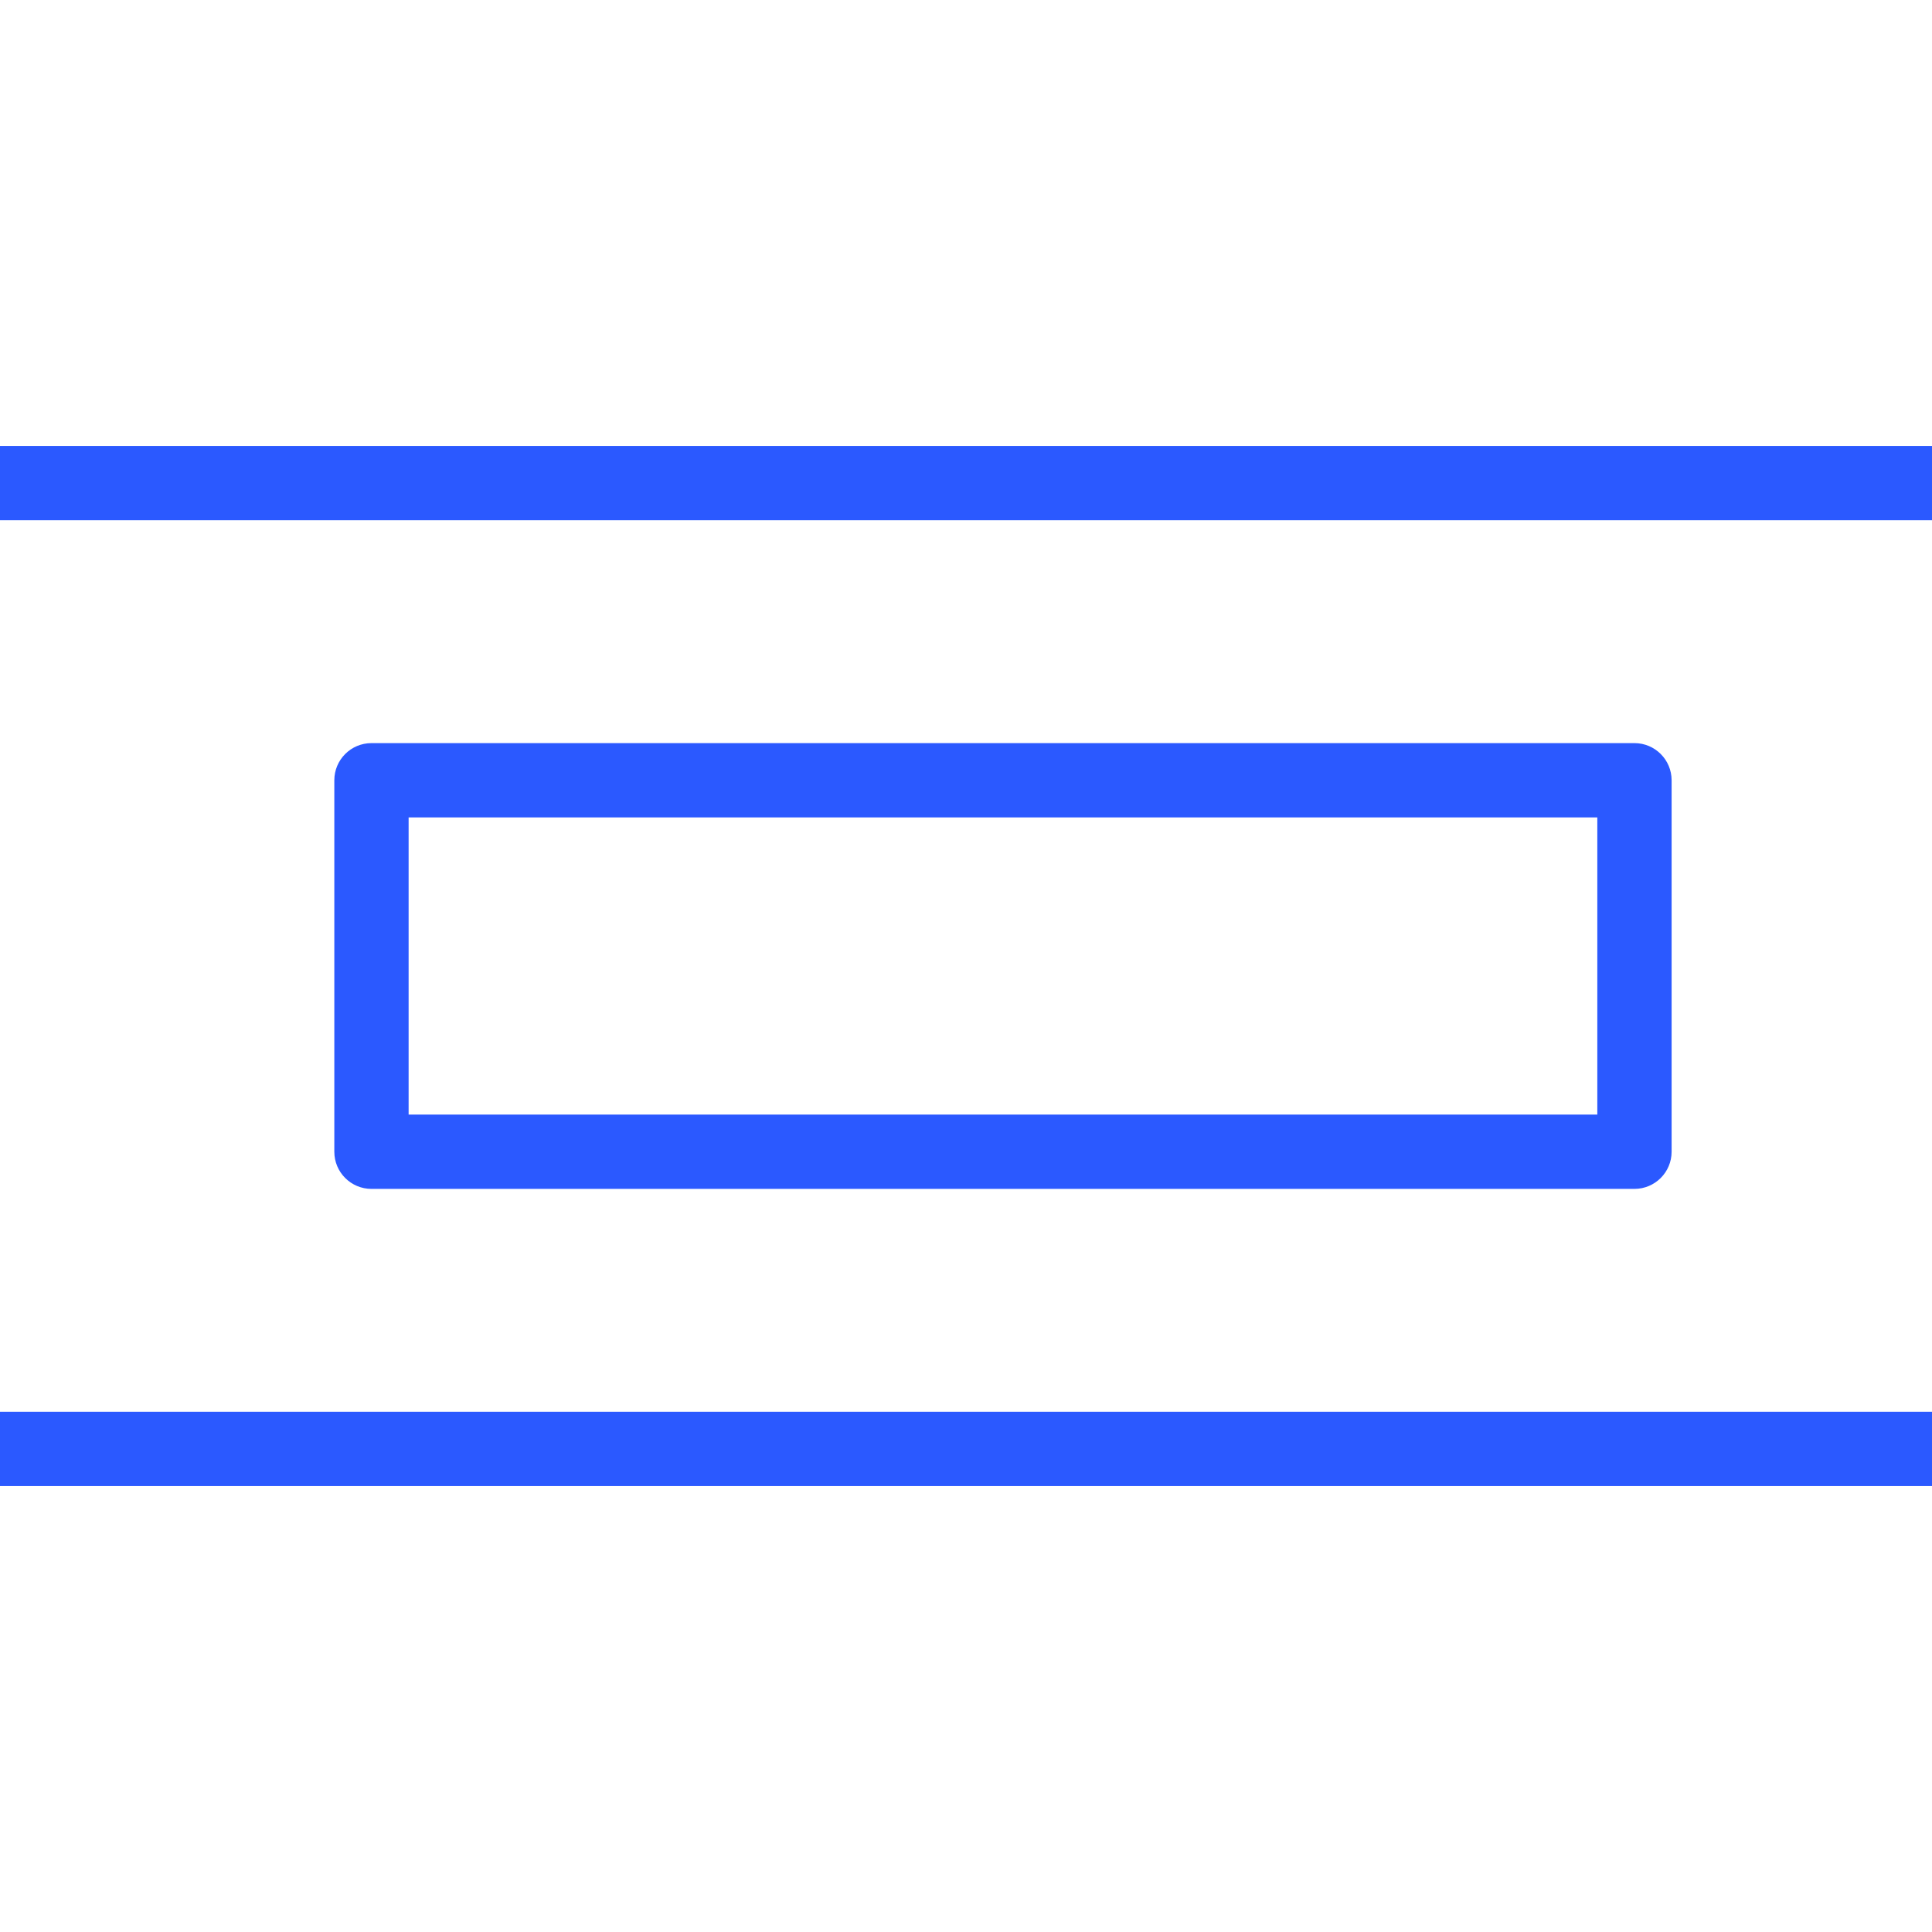 <!DOCTYPE svg PUBLIC "-//W3C//DTD SVG 1.1//EN" "http://www.w3.org/Graphics/SVG/1.1/DTD/svg11.dtd">
<!-- Uploaded to: SVG Repo, www.svgrepo.com, Transformed by: SVG Repo Mixer Tools -->
<svg fill="#2B59FF" version="1.1" id="Layer_1" xmlns="http://www.w3.org/2000/svg" xmlns:xlink="http://www.w3.org/1999/xlink" viewBox="0 0 202.659 202.659" xml:space="preserve" width="68px" height="68px">
<g id="SVGRepo_bgCarrier" stroke-width="0"/>
<g id="SVGRepo_tracerCarrier" stroke-linecap="round" stroke-linejoin="round"/>
<g id="SVGRepo_iconCarrier"> <g> <g> <g> <path d="M171.448,124.71v-0.001c2.152,0,3.897-1.745,3.897-3.897V81.847c0-2.152-1.745-3.897-3.897-3.897H38.966 c-2.152,0-3.897,1.745-3.897,3.897v38.966c0,2.152,1.745,3.897,3.897,3.897H171.448z M42.862,85.743h124.69v31.172H42.862V85.743 z"/> <rect y="46.778" width="202.659" height="7.793"/> <rect y="148.088" width="202.659" height="7.793"/> </g> </g> </g> </g>
</svg>
